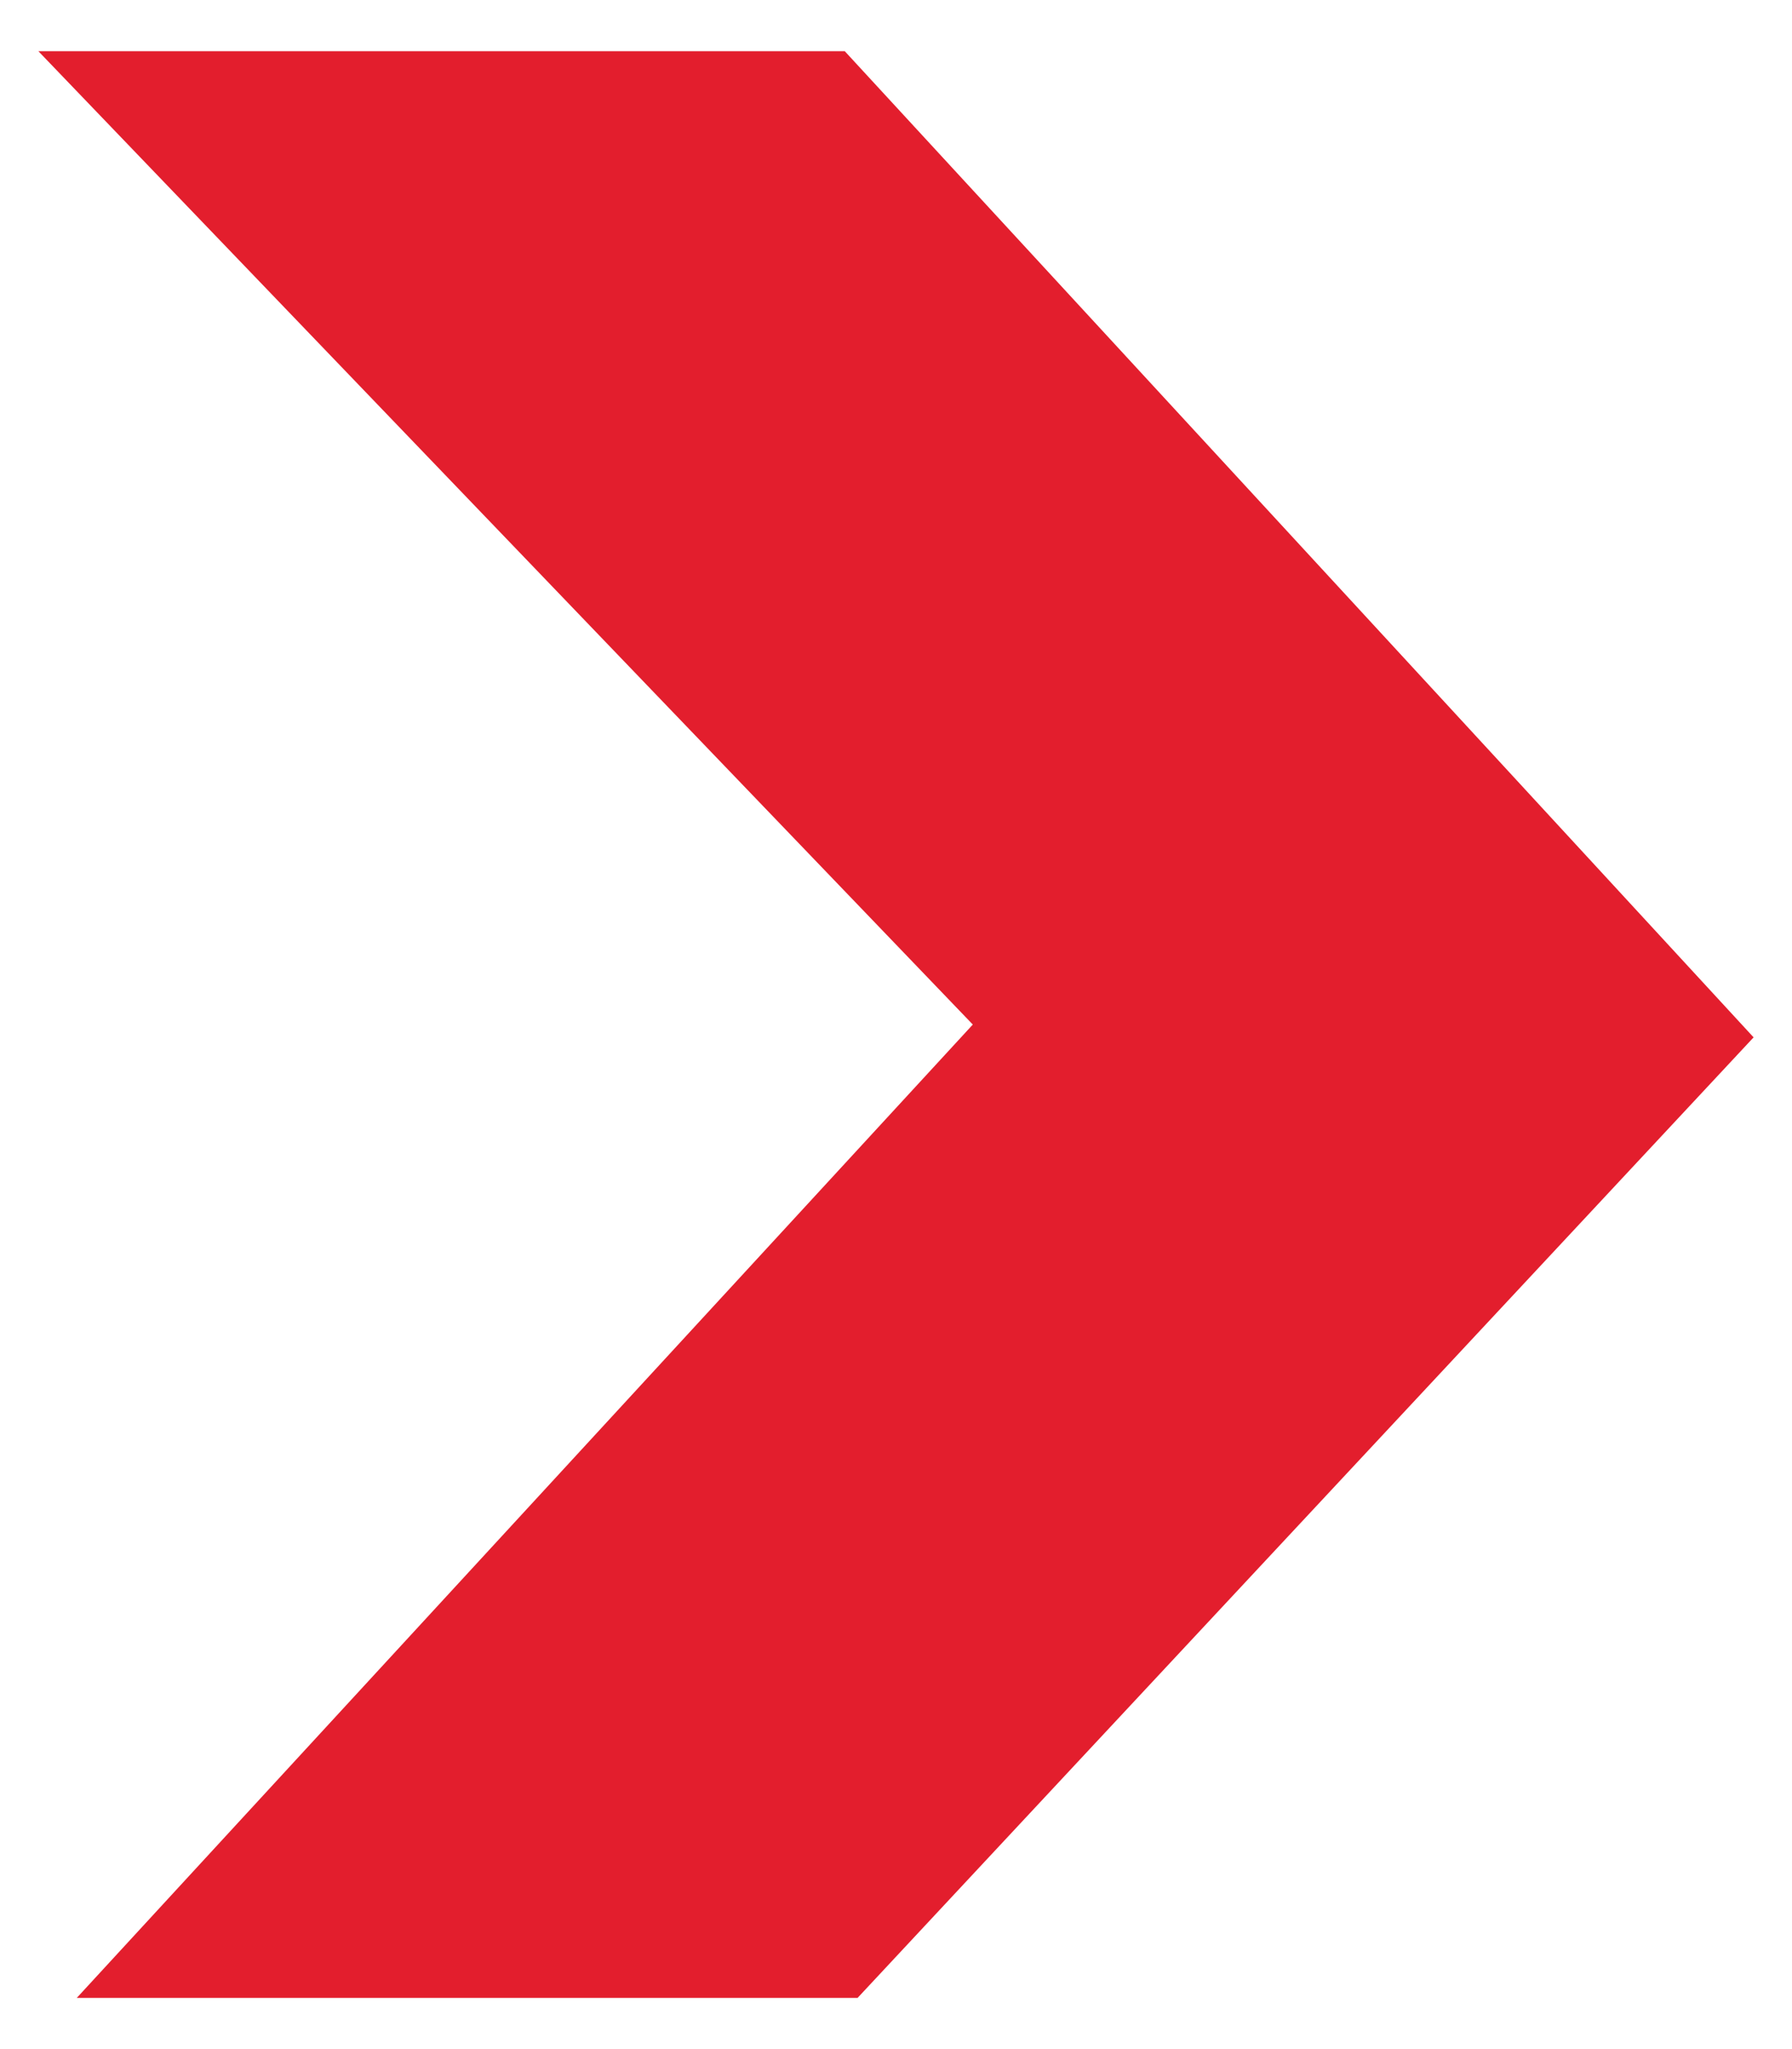 <?xml version="1.0" encoding="utf-8"?>
<!-- Generator: Adobe Illustrator 19.2.0, SVG Export Plug-In . SVG Version: 6.00 Build 0)  -->
<svg version="1.1" id="Livello_1" xmlns="http://www.w3.org/2000/svg" xmlns:xlink="http://www.w3.org/1999/xlink" x="0px" y="0px"
	 viewBox="0 0 14 16" style="enable-background:new 0 0 14 16;" xml:space="preserve">
<style type="text/css">
	.st0{fill:#E31E2D;}
</style>
<path class="st0" d="M13.7,8.1l-7,7.5l-6.1,0l7-7.6L0.3,0.4l6.3,0L13.7,8.1"/>
</svg>
